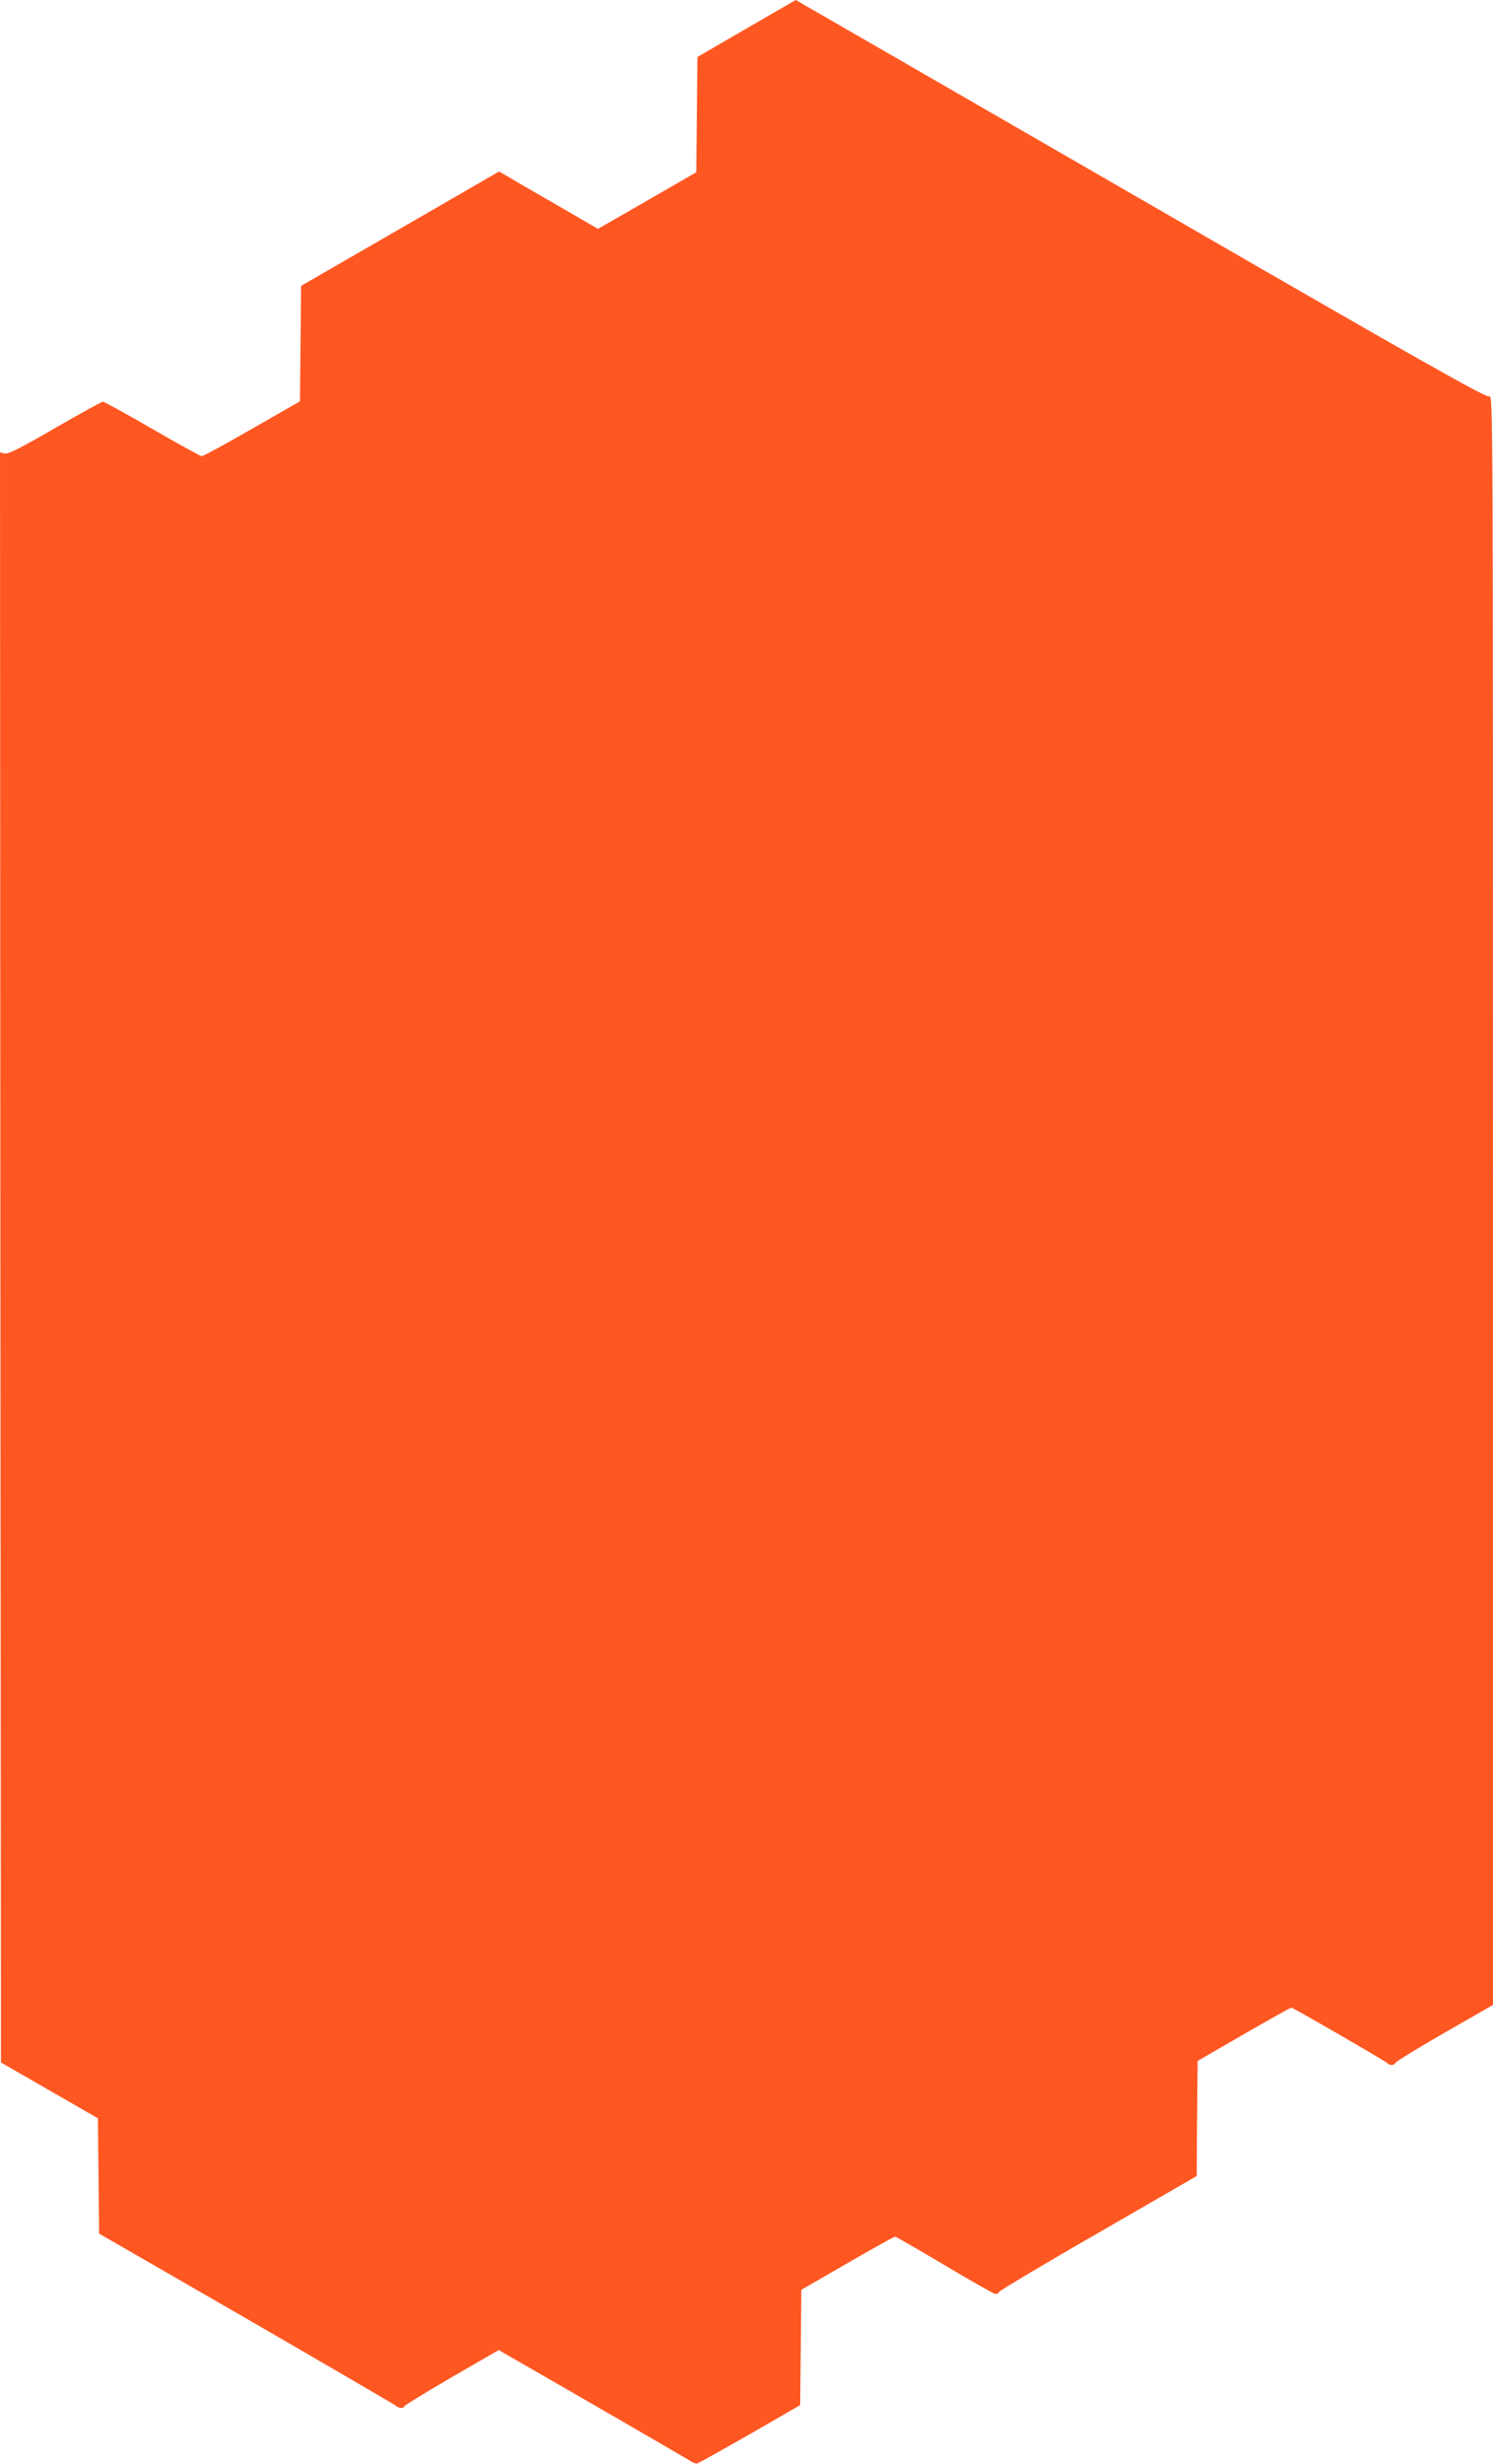 <?xml version="1.0" standalone="no"?>
<!DOCTYPE svg PUBLIC "-//W3C//DTD SVG 20010904//EN"
 "http://www.w3.org/TR/2001/REC-SVG-20010904/DTD/svg10.dtd">
<svg version="1.0" xmlns="http://www.w3.org/2000/svg"
 width="776pt" height="1280pt" viewBox="0 0 776 1280"
 preserveAspectRatio="xMidYMid meet">
<g transform="translate(0,1280) scale(0.1,-0.1)"
fill="#ff5722" stroke="none">
<path d="M3880 12652 l-255 -148 -3 -300 -3 -299 -255 -147 -256 -147 -226
131 c-125 72 -241 139 -257 149 l-31 18 -514 -297 -515 -297 -3 -300 -3 -300
-248 -142 c-137 -79 -255 -143 -262 -143 -7 0 -123 64 -258 142 -134 78 -250
141 -256 141 -7 0 -119 -62 -249 -137 -185 -107 -243 -136 -262 -132 l-24 6 2
-4182 3 -4183 252 -145 252 -145 3 -299 3 -300 765 -441 c420 -243 770 -447
777 -453 15 -14 40 -16 45 -3 2 6 113 73 246 151 l244 141 481 -277 c265 -153
494 -286 510 -296 15 -11 33 -18 41 -16 8 2 131 71 275 153 l260 150 3 299 3
300 239 138 c131 76 243 138 248 138 5 0 120 -66 256 -147 136 -81 254 -148
264 -150 9 -1 18 3 21 10 3 7 235 146 516 307 l511 295 2 299 3 299 240 139
c132 76 243 138 247 138 9 0 491 -279 498 -288 9 -13 38 -13 43 1 3 7 118 78
256 157 l251 144 0 4184 c0 4105 0 4183 -19 4173 -16 -9 -317 161 -1811 1024
-986 569 -1793 1035 -1794 1035 0 0 -116 -67 -256 -148z"/>
</g>
</svg>
